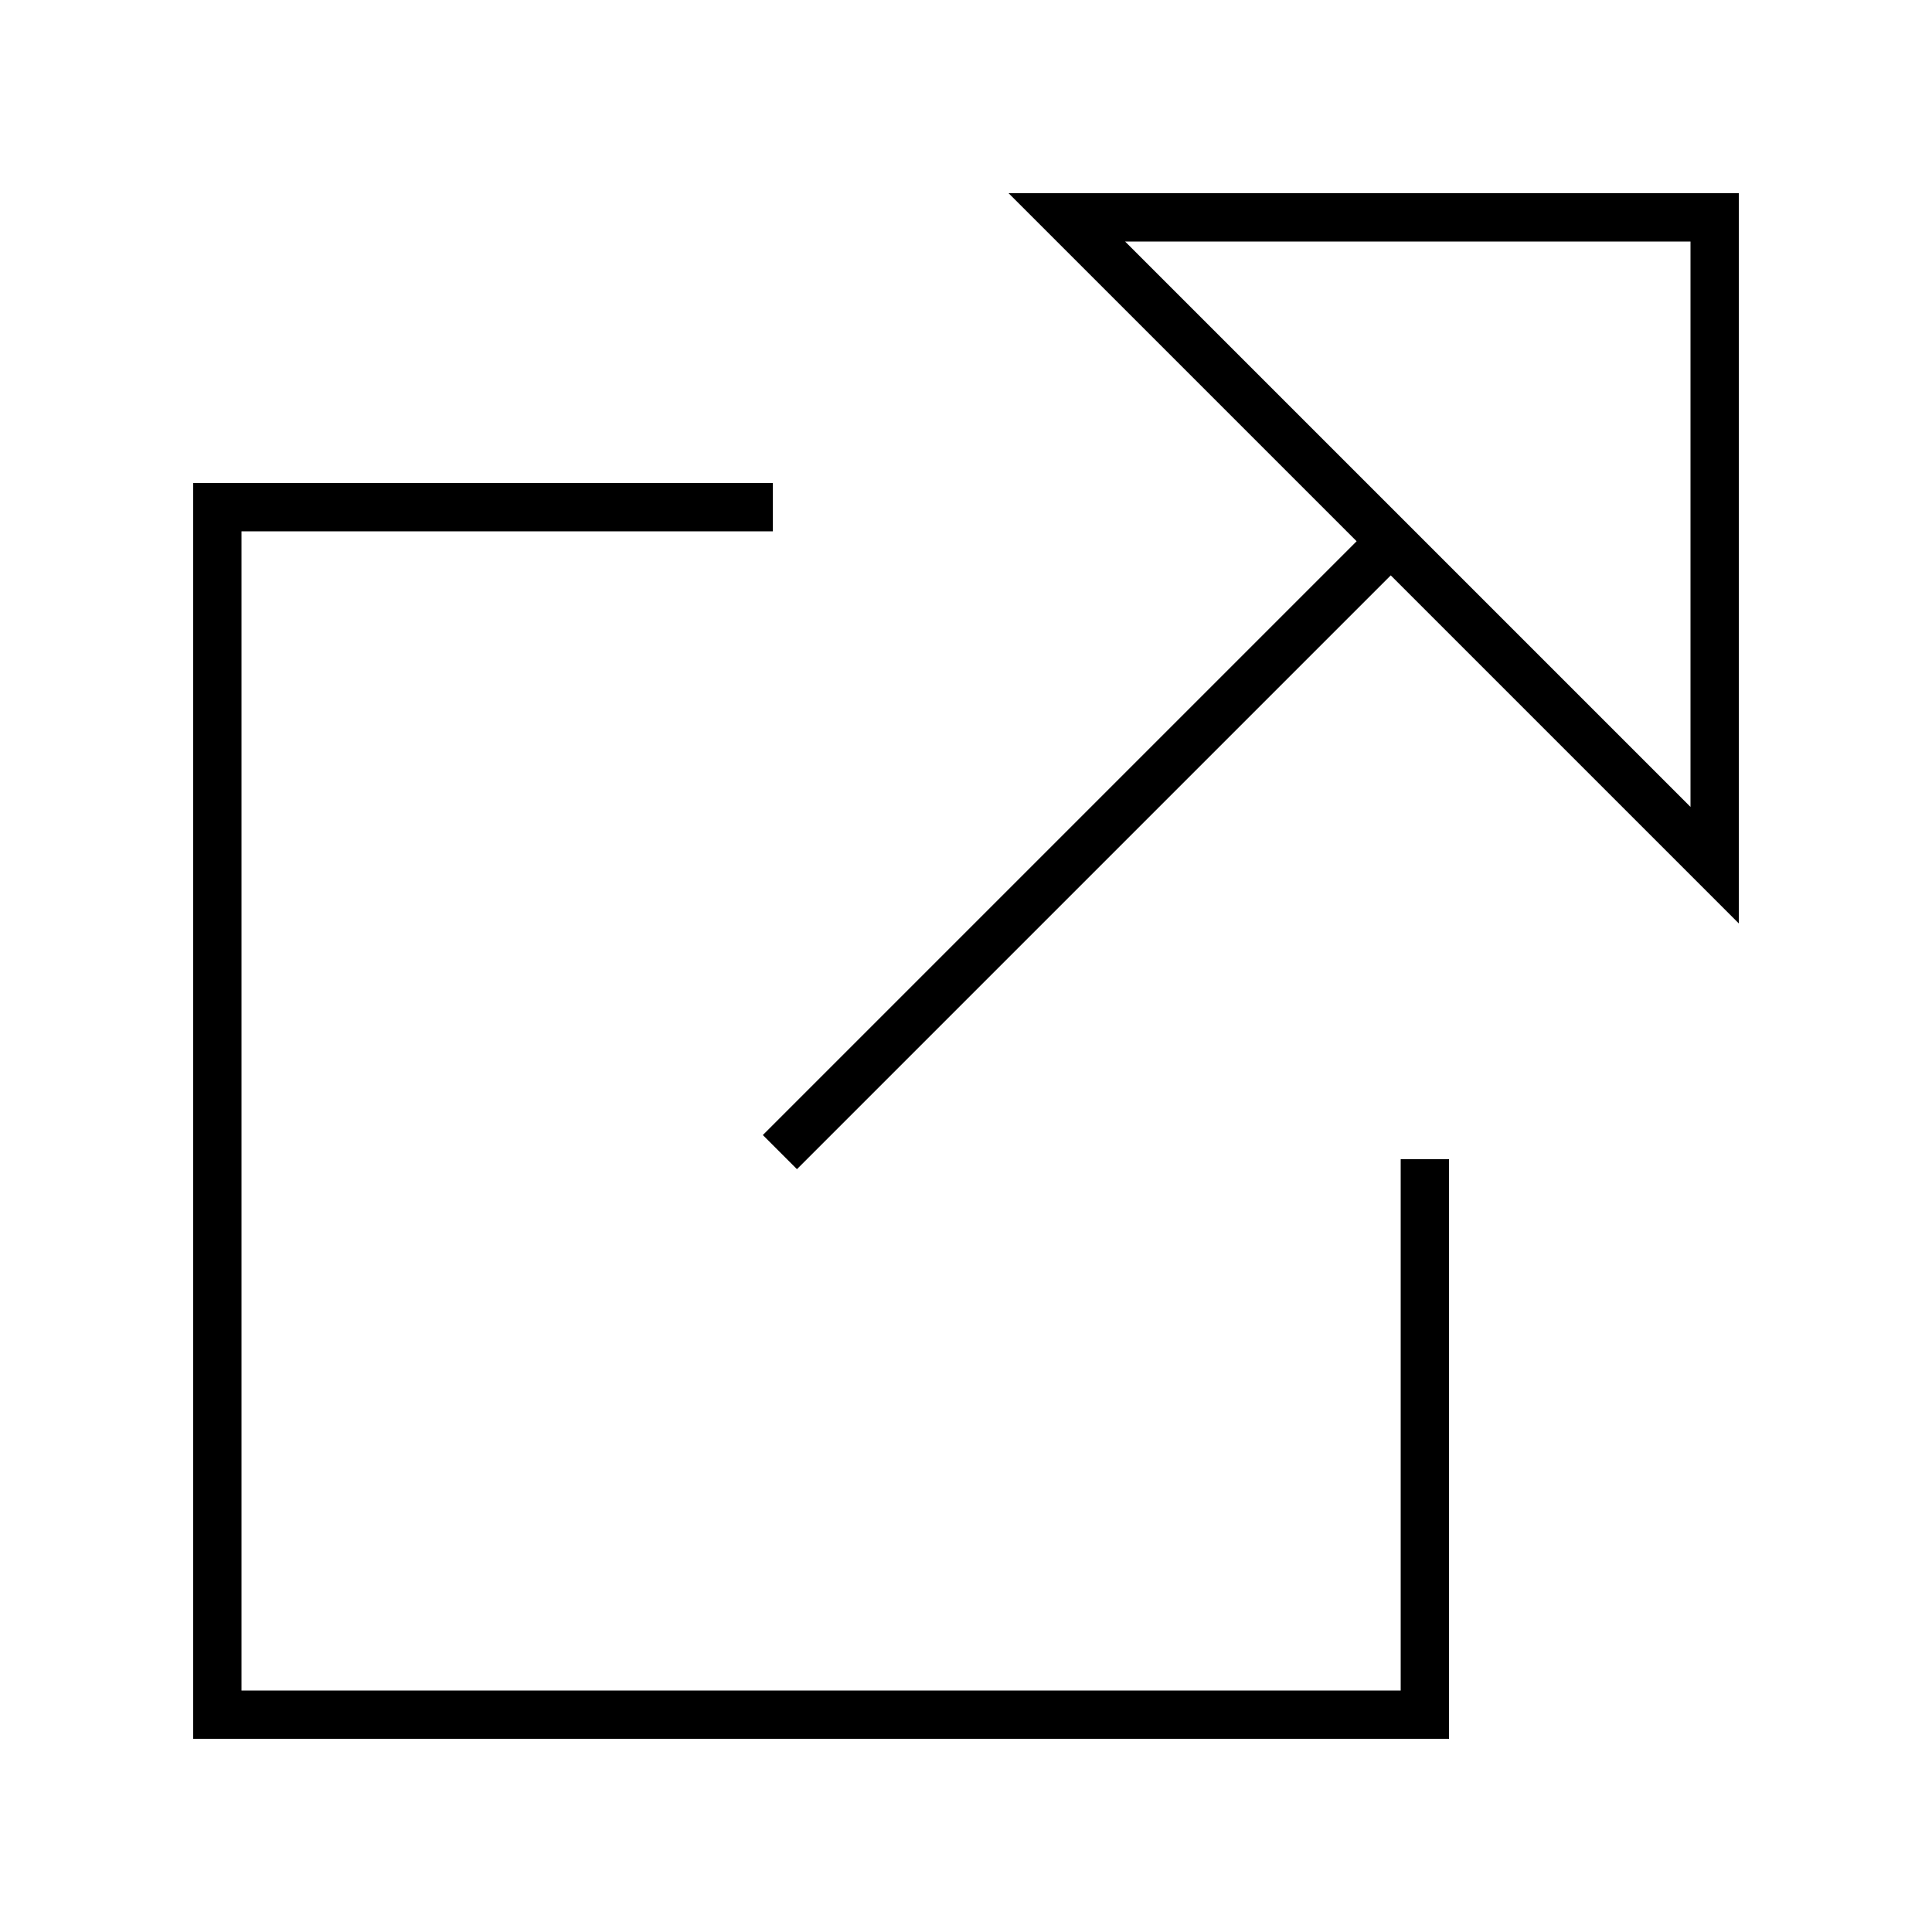 <svg xmlns="http://www.w3.org/2000/svg" viewBox="0 0 640 640"><!--! Font Awesome Pro 7.1.0 by @fontawesome - https://fontawesome.com License - https://fontawesome.com/license (Commercial License) Copyright 2025 Fonticons, Inc. --><path fill="currentColor" d="M356.7 64L576 64L576 305.9L560 289.9L460.7 190.6L269.7 381.6L264 387.3L252.7 376L258.4 370.3L449.4 179.3L350.1 80L334.1 64L356.7 64zM560 80L372.7 80L560 267.3L560 80zM64 160L256 160L256 176L80 176L80 560L464 560L464 384L480 384L480 576L64 576L64 160z"/></svg>